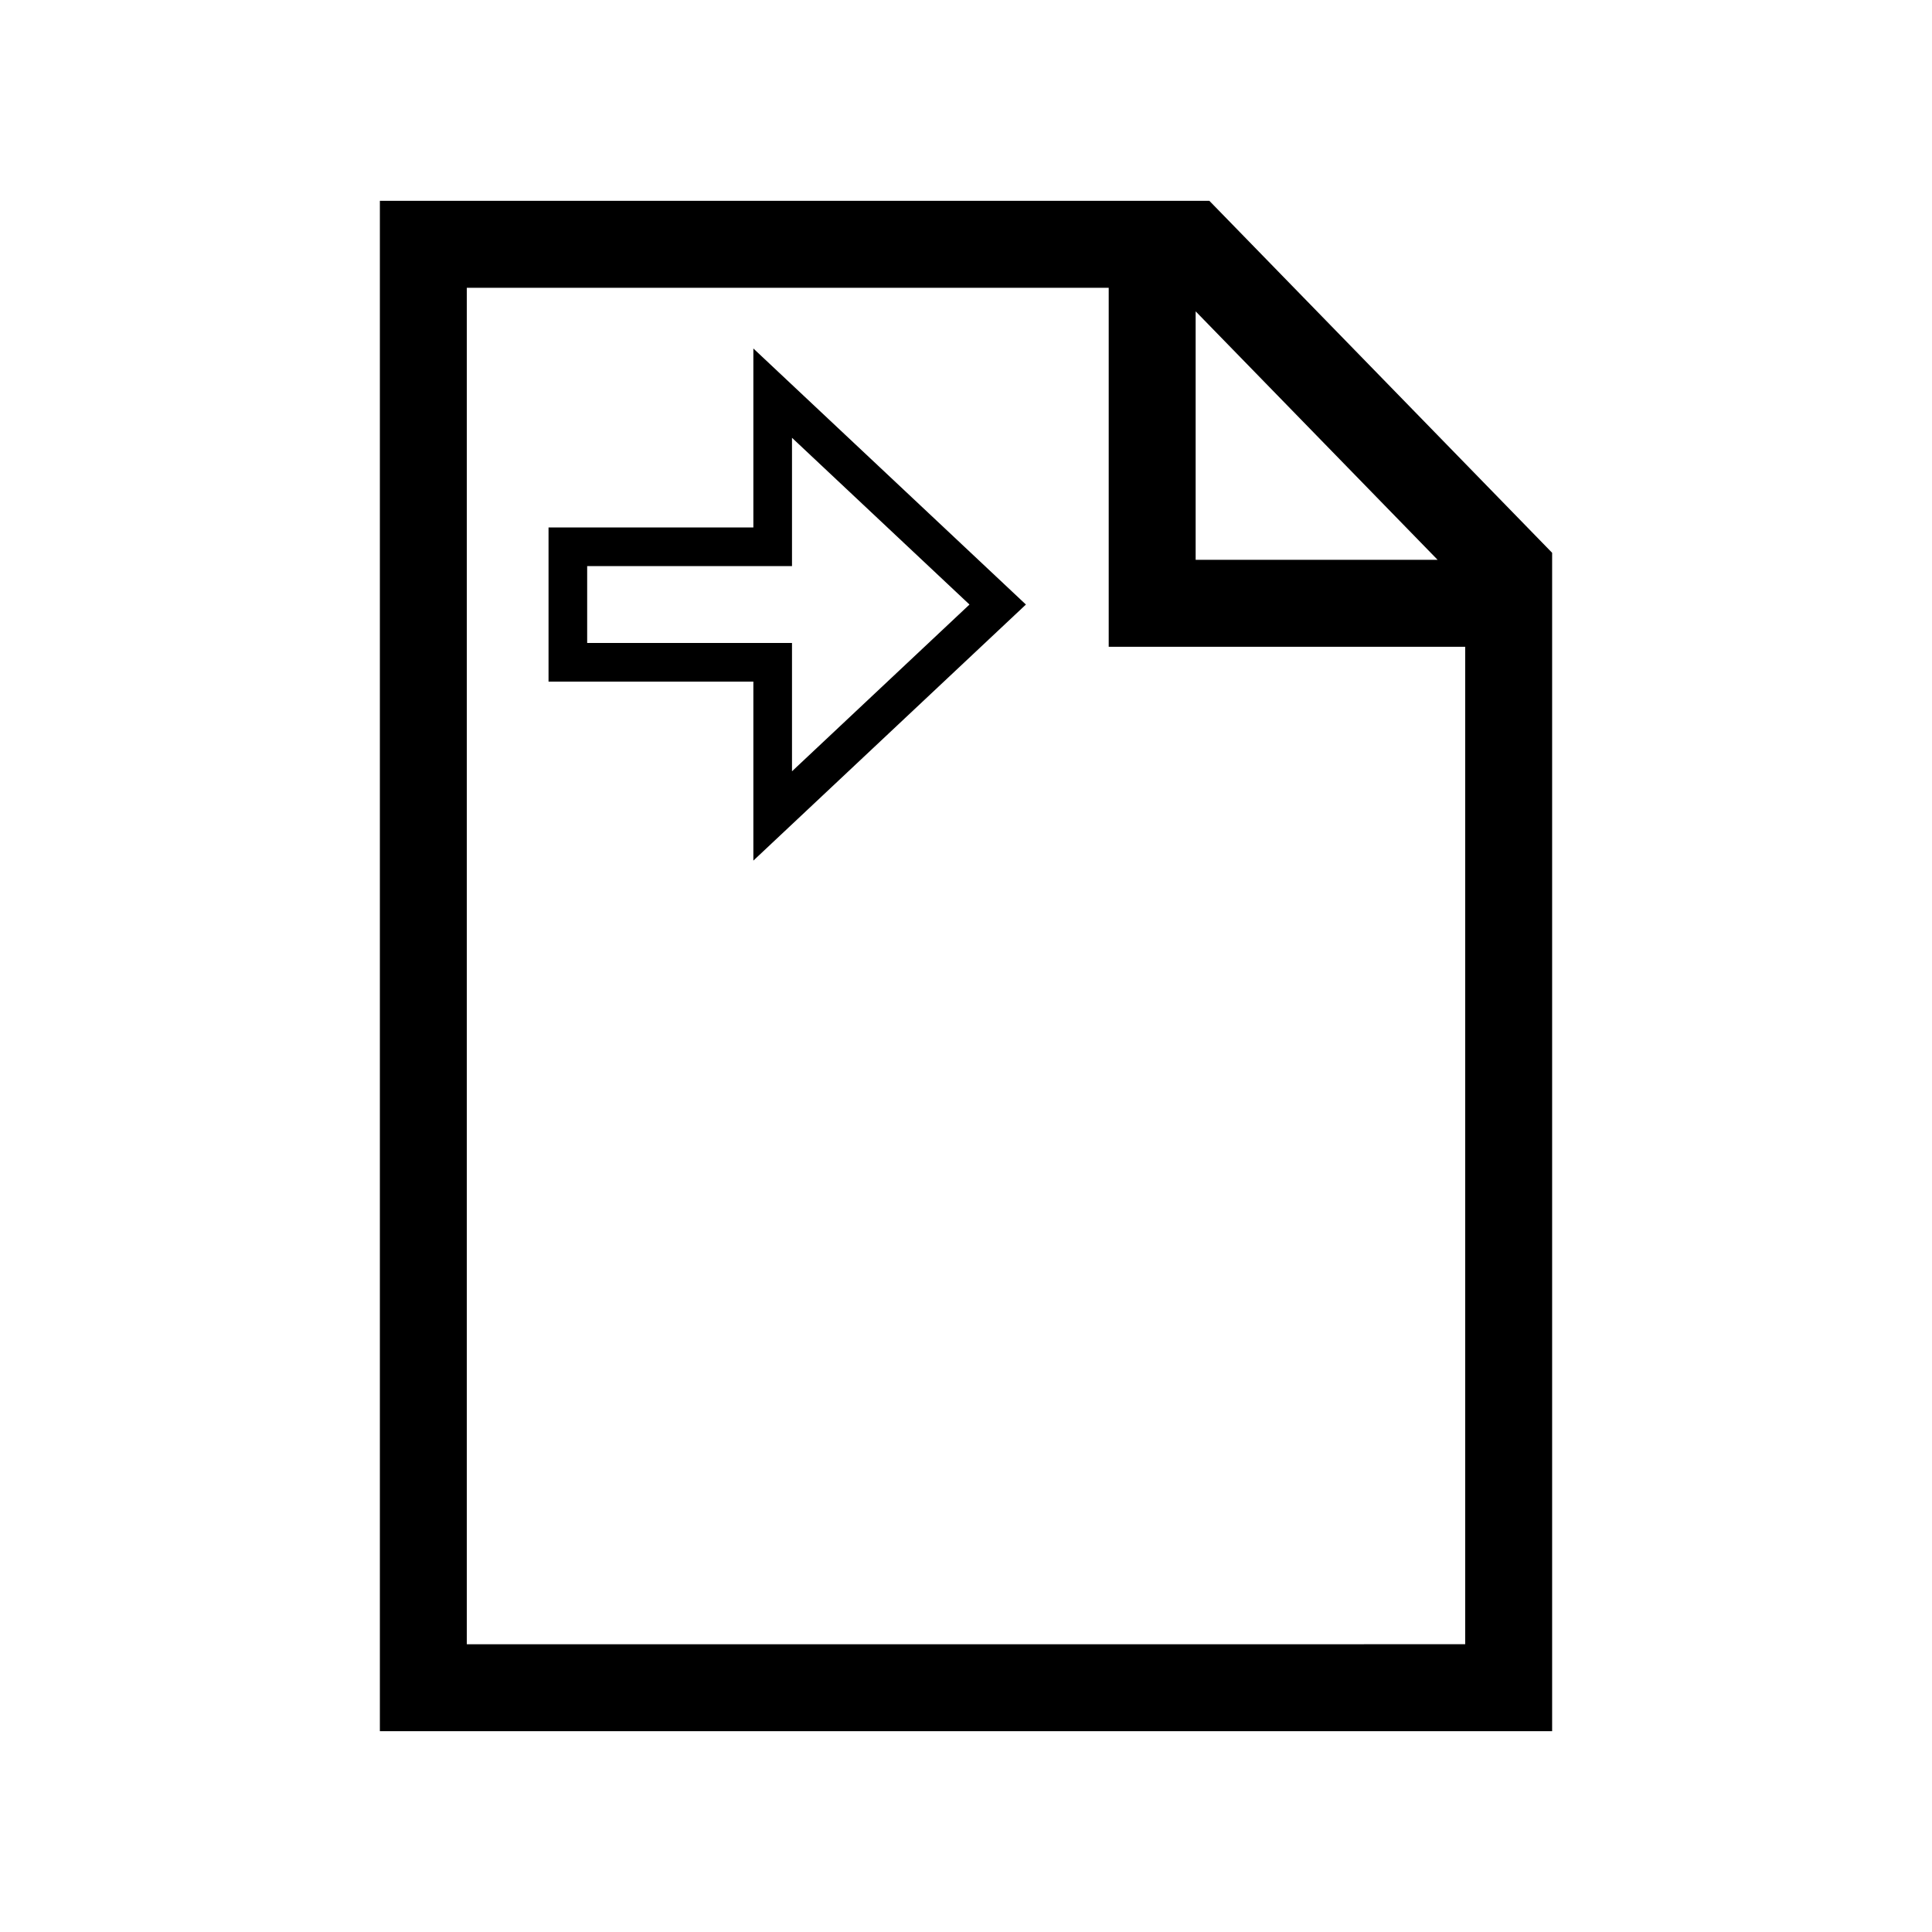 <?xml version="1.0" encoding="utf-8"?>
<!-- Generator: www.svgicons.com -->
<svg xmlns="http://www.w3.org/2000/svg" width="800" height="800" viewBox="0 0 2000 2000">
<g fill="none" stroke="currentColor" stroke-linecap="round"><path stroke-dashoffset="200" stroke-width="40" d="M799.876 406.976v159.072H587.842v119.547h212.034v159.073l232.942-218.846z"/><path stroke-width="90" d="M438.243 252.897h794.702l328.812 337.647v1156.564H438.243V252.897h754.486v371.647h369.028"/></g>
</svg>